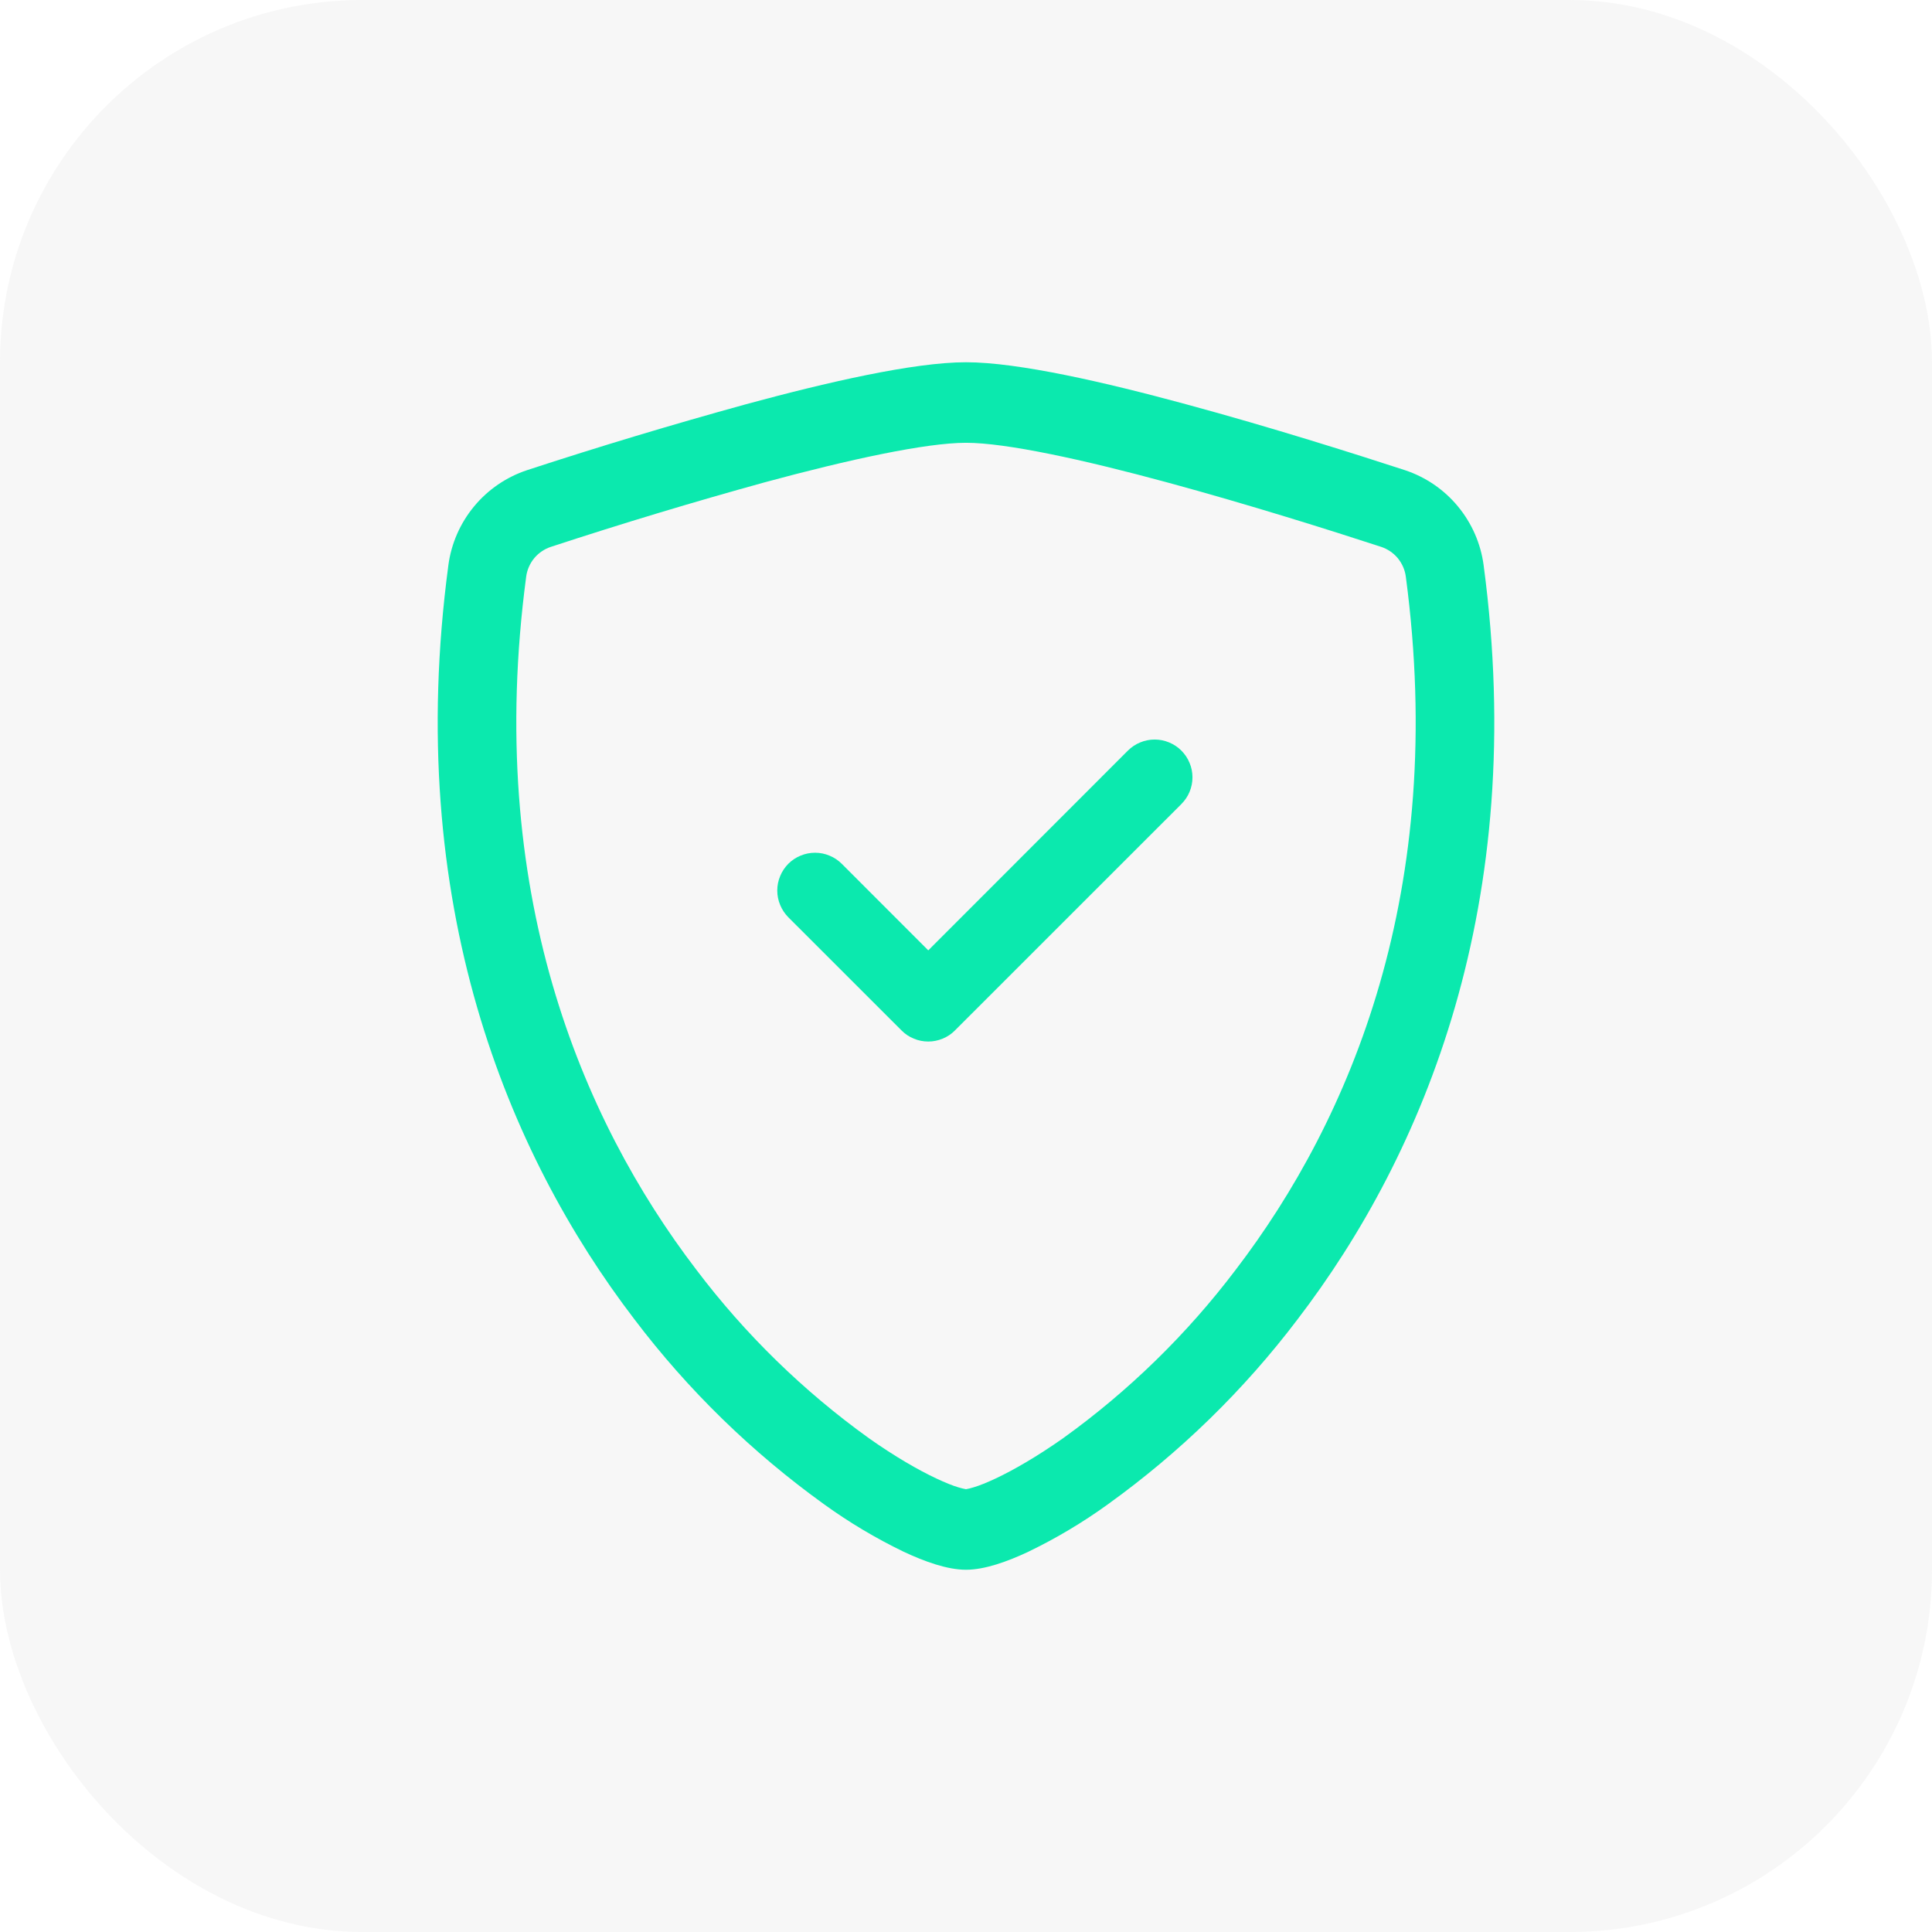 <svg width="32" height="32" viewBox="0 0 32 32" fill="none" xmlns="http://www.w3.org/2000/svg">
<rect width="32" height="32" rx="6" fill="#99A1A1" fill-opacity="0.08"/>
<path d="M12.672 7.987C11.482 8.315 10.3 8.672 9.126 9.057C9.019 9.092 8.924 9.156 8.851 9.242C8.779 9.329 8.732 9.433 8.716 9.545C8.024 14.741 9.624 18.532 11.533 21.03C12.34 22.098 13.304 23.039 14.391 23.821C14.824 24.126 15.206 24.346 15.508 24.488C15.658 24.558 15.78 24.608 15.874 24.635C15.915 24.648 15.957 24.658 16 24.666C16.042 24.658 16.084 24.648 16.125 24.635C16.22 24.607 16.343 24.558 16.492 24.488C16.793 24.346 17.176 24.125 17.609 23.821C18.696 23.039 19.66 22.098 20.468 21.03C22.376 18.534 23.976 14.741 23.284 9.545C23.268 9.433 23.221 9.329 23.149 9.242C23.076 9.156 22.981 9.092 22.874 9.057C22.06 8.791 20.686 8.357 19.328 7.989C17.94 7.612 16.664 7.334 16 7.334C15.338 7.334 14.06 7.611 12.672 7.987ZM12.34 6.7C13.696 6.331 15.137 6 16 6C16.863 6 18.304 6.331 19.66 6.7C21.047 7.075 22.446 7.519 23.269 7.787C23.613 7.901 23.918 8.109 24.148 8.388C24.379 8.667 24.527 9.006 24.574 9.365C25.319 14.961 23.59 19.109 21.492 21.852C20.603 23.026 19.542 24.059 18.346 24.919C17.933 25.217 17.495 25.478 17.036 25.7C16.686 25.865 16.31 26 16 26C15.69 26 15.315 25.865 14.964 25.7C14.505 25.478 14.067 25.217 13.654 24.919C12.458 24.059 11.397 23.026 10.508 21.852C8.41 19.109 6.681 14.961 7.426 9.365C7.473 9.006 7.621 8.667 7.852 8.388C8.082 8.109 8.387 7.901 8.731 7.787C9.925 7.396 11.129 7.034 12.34 6.7Z" fill="#0BE9AE"/>
<path d="M19.567 12.432C19.625 12.491 19.672 12.559 19.703 12.636C19.735 12.711 19.751 12.793 19.751 12.875C19.751 12.957 19.735 13.039 19.703 13.115C19.672 13.191 19.625 13.259 19.567 13.318L15.817 17.067C15.759 17.126 15.69 17.172 15.614 17.203C15.538 17.235 15.457 17.251 15.375 17.251C15.293 17.251 15.211 17.235 15.135 17.203C15.059 17.172 14.99 17.126 14.932 17.067L13.057 15.193C12.999 15.134 12.953 15.065 12.922 14.989C12.89 14.914 12.874 14.832 12.874 14.75C12.874 14.668 12.89 14.586 12.922 14.511C12.953 14.435 12.999 14.366 13.057 14.307C13.115 14.249 13.184 14.203 13.26 14.172C13.336 14.14 13.418 14.124 13.5 14.124C13.582 14.124 13.663 14.14 13.739 14.172C13.815 14.203 13.884 14.249 13.942 14.307L15.375 15.741L18.682 12.432C18.74 12.374 18.809 12.328 18.885 12.297C18.961 12.265 19.043 12.249 19.125 12.249C19.207 12.249 19.288 12.265 19.364 12.297C19.44 12.328 19.509 12.374 19.567 12.432Z" fill="#0BE9AE"/>
</svg>
